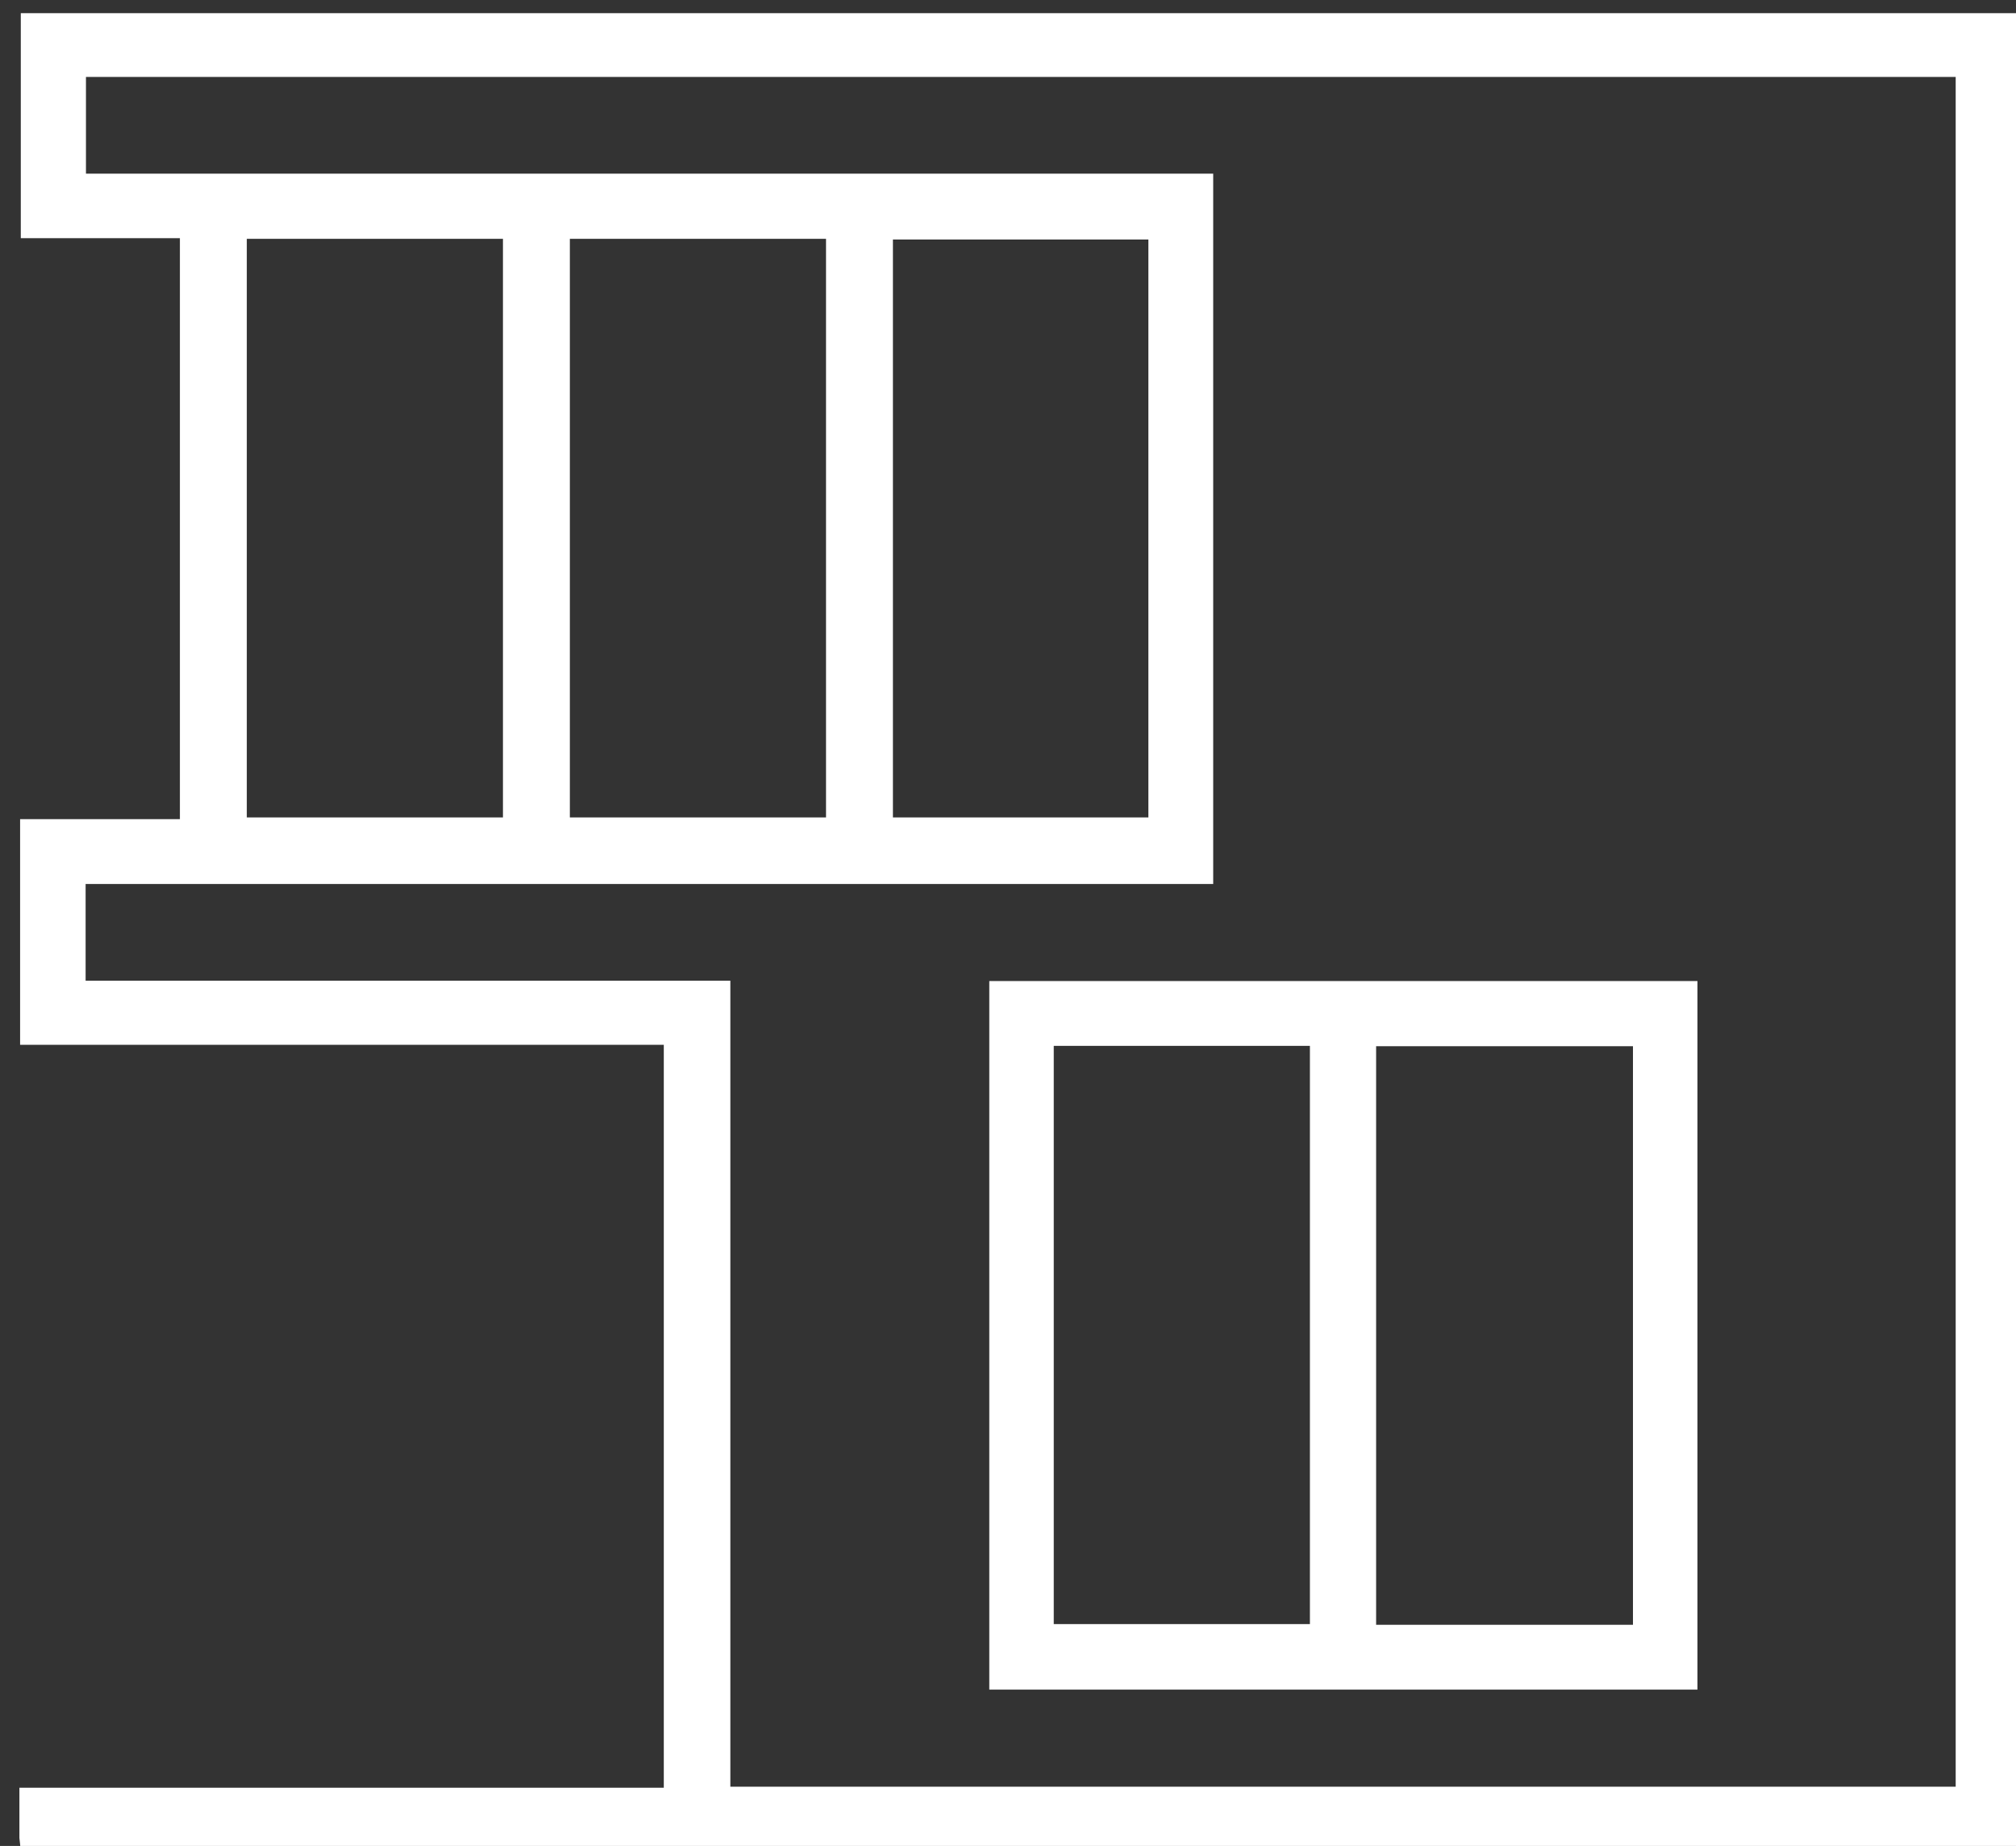 <?xml version="1.0" encoding="UTF-8"?>
<svg xmlns="http://www.w3.org/2000/svg" id="Layer_1" version="1.1" viewBox="0 0 581.6 532.5">
  <rect x="0" y="0" width="581.6" height="532.5" fill="#333333" stroke="none"/>
  <defs>
    <style>
      .st0 {
        fill: #fff;
      }
    </style>
  </defs>
  <path class="st0" d="M191.5,301.4H5.8v-65.1h46.1V68.7H6V3.8h576.9v529.9H5.9c0-1.2-.2-2.4-.3-3.5v-14.5h185.9c0-71.6,0-142.7,0-214.3ZM564.2,515.4V22.2H24.8v27.9h325.2v204.9H24.7v27.9h186v232.5h353.5ZM71.2,68.9v166.9h73.9V68.9c-24.8,0-49.3,0-73.9,0ZM238.3,68.9h-73.9v166.9h73.9c0-55.6,0-111,0-166.9ZM331.3,235.8V69.1h-73.7v166.7h73.7Z"></path>
  <path class="st0" d="M285.4,487.4v-204.4h204.3v204.4h-204.3ZM304,301.7v166.8h73.9v-166.8h-73.9ZM471.1,468.7v-166.9h-74.1v166.9h74.1Z"></path>
</svg>

